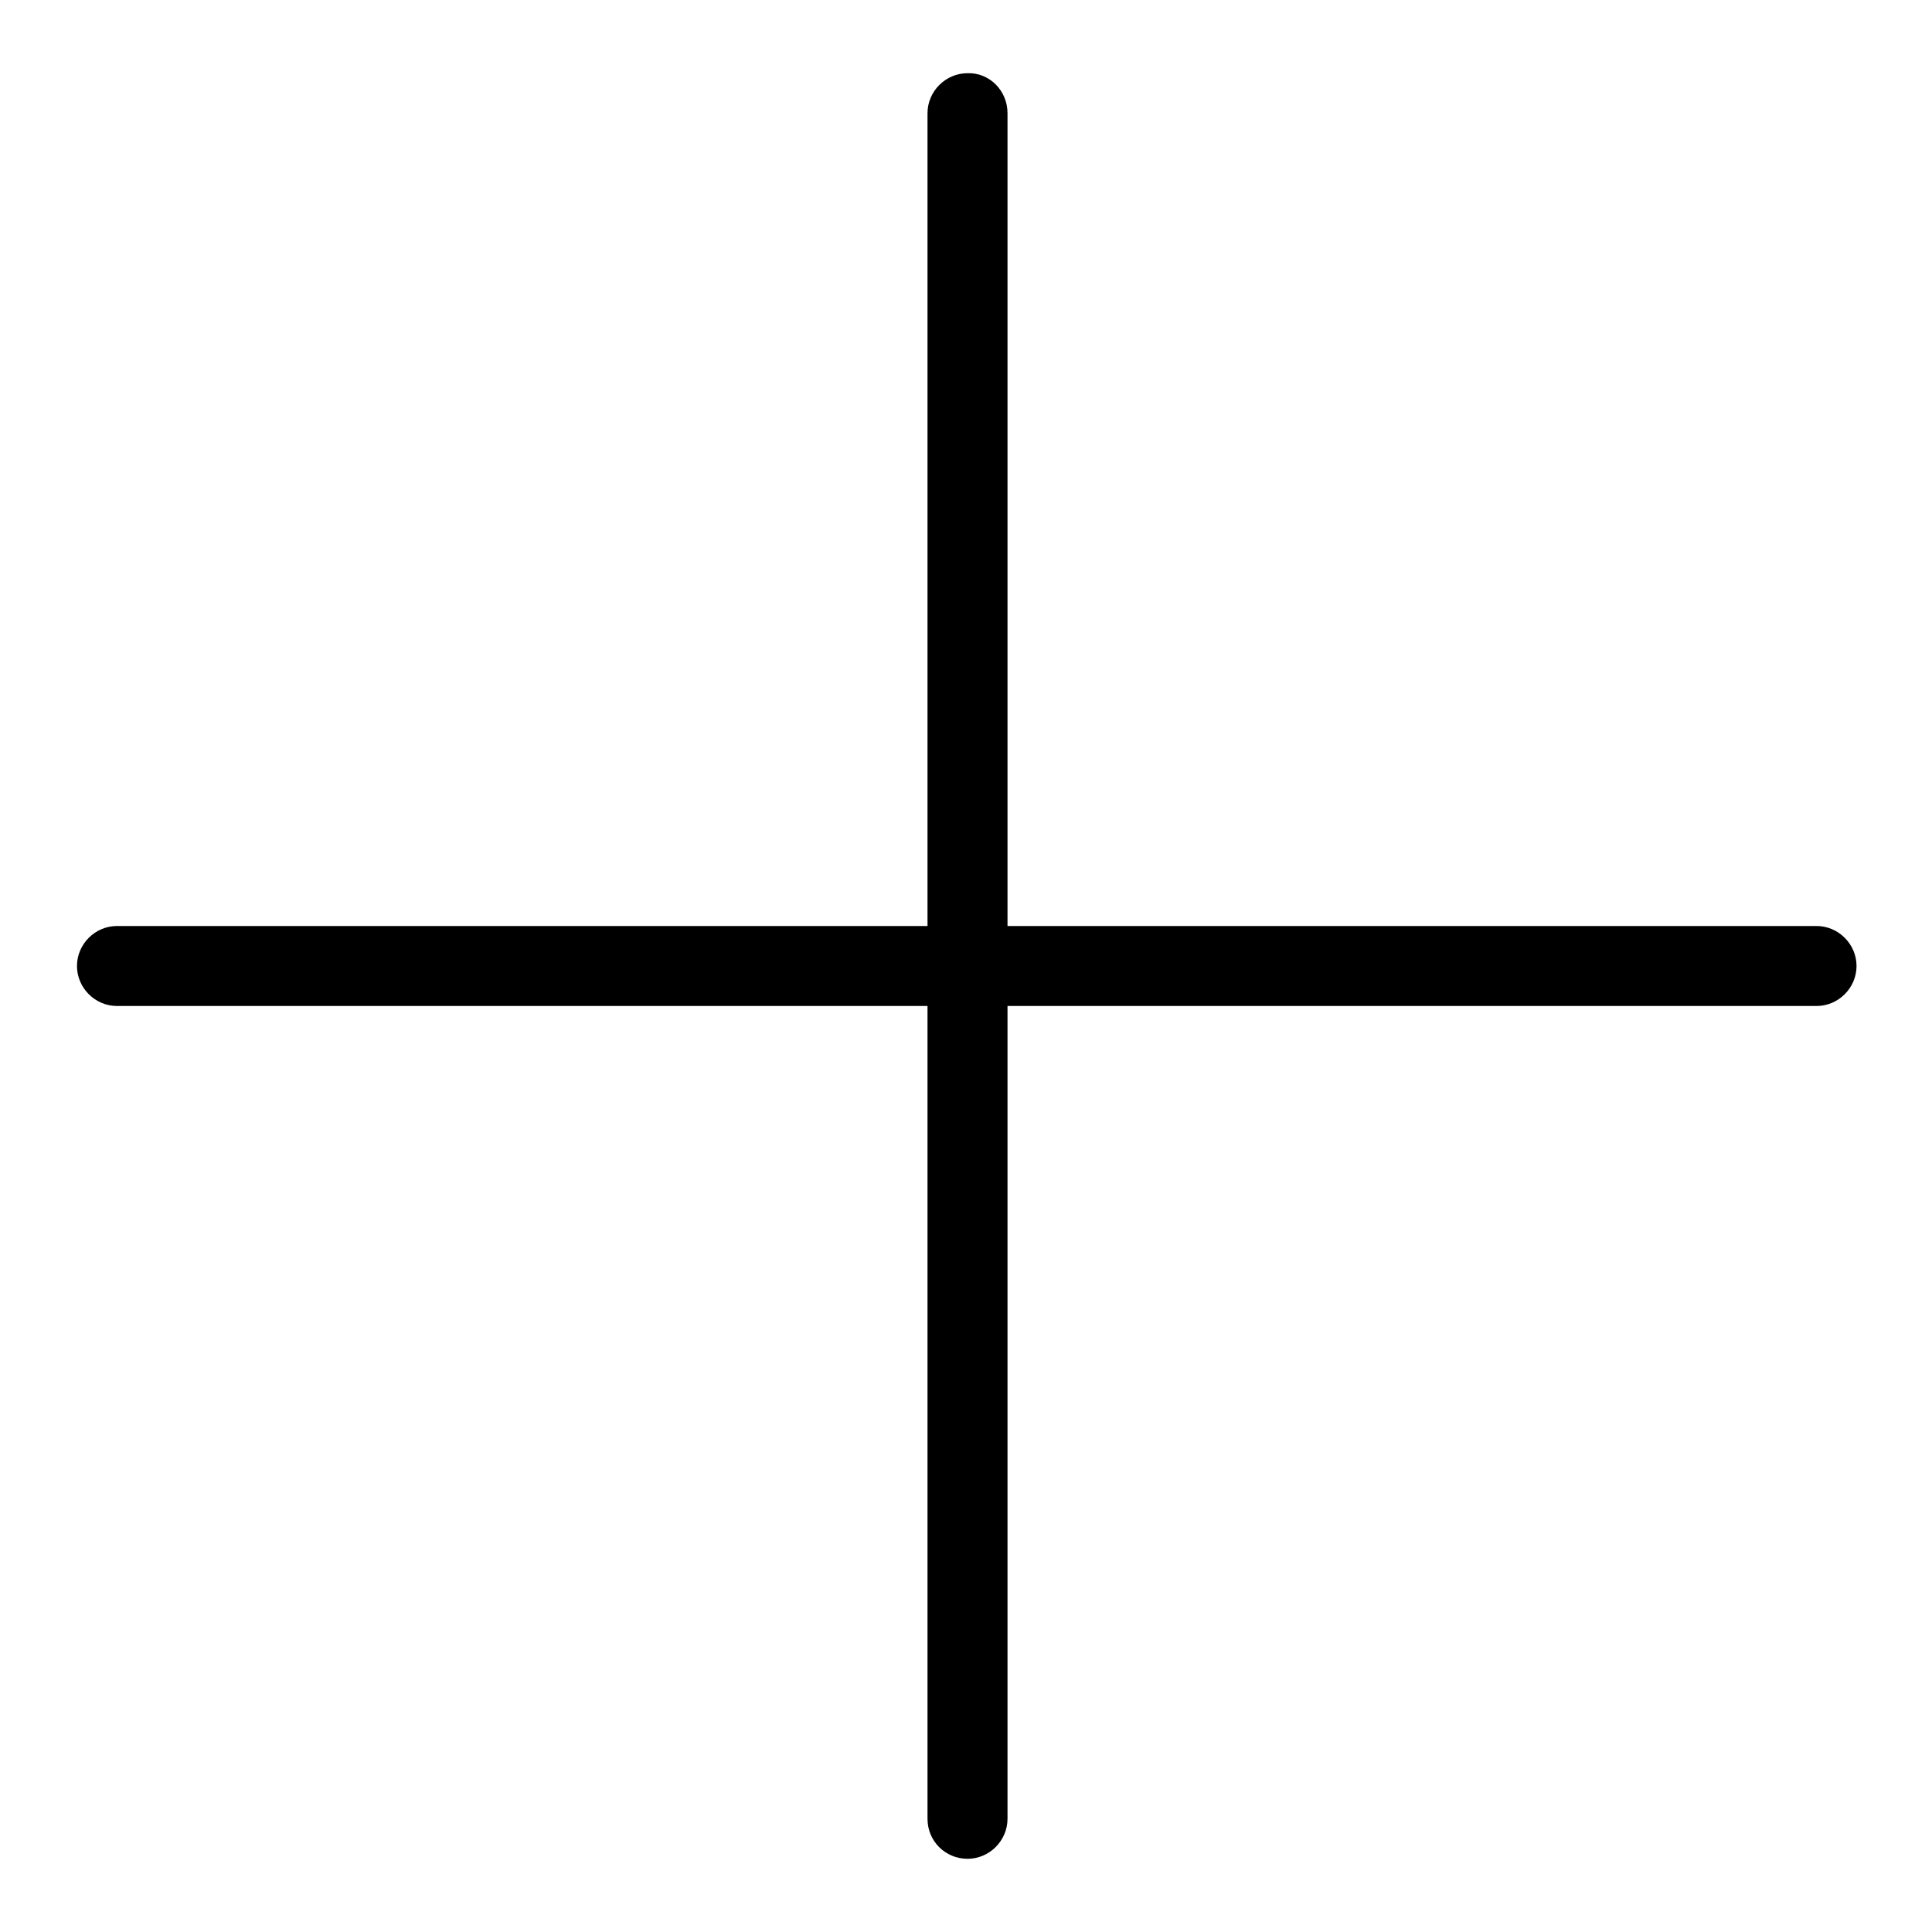 <?xml version="1.0" encoding="utf-8"?>
<!-- Svg Vector Icons : http://www.onlinewebfonts.com/icon -->
<!DOCTYPE svg PUBLIC "-//W3C//DTD SVG 1.1//EN" "http://www.w3.org/Graphics/SVG/1.1/DTD/svg11.dtd">
<svg version="1.1" xmlns="http://www.w3.org/2000/svg" xmlns:xlink="http://www.w3.org/1999/xlink" x="0px" y="0px" viewBox="0 0 256 256" enable-background="new 0 0 256 256" xml:space="preserve">
<g> <path fill="#000000" d="M133.5,241l0-107.7l107.2,0c2.9,0,5.3-2.4,5.3-5.3c0-2.9-2.4-5.3-5.3-5.3l-107.2,0l0-107.7 c0-3-2.4-5.4-5.3-5.3c-2.9,0-5.3,2.4-5.3,5.3l0,107.7l-107.4,0c-2.9,0-5.3,2.4-5.3,5.3c0,2.9,2.4,5.3,5.3,5.3h107.4l0,107.7 c0,3,2.4,5.3,5.3,5.3C131.1,246.3,133.5,243.9,133.5,241z"/></g>
</svg>